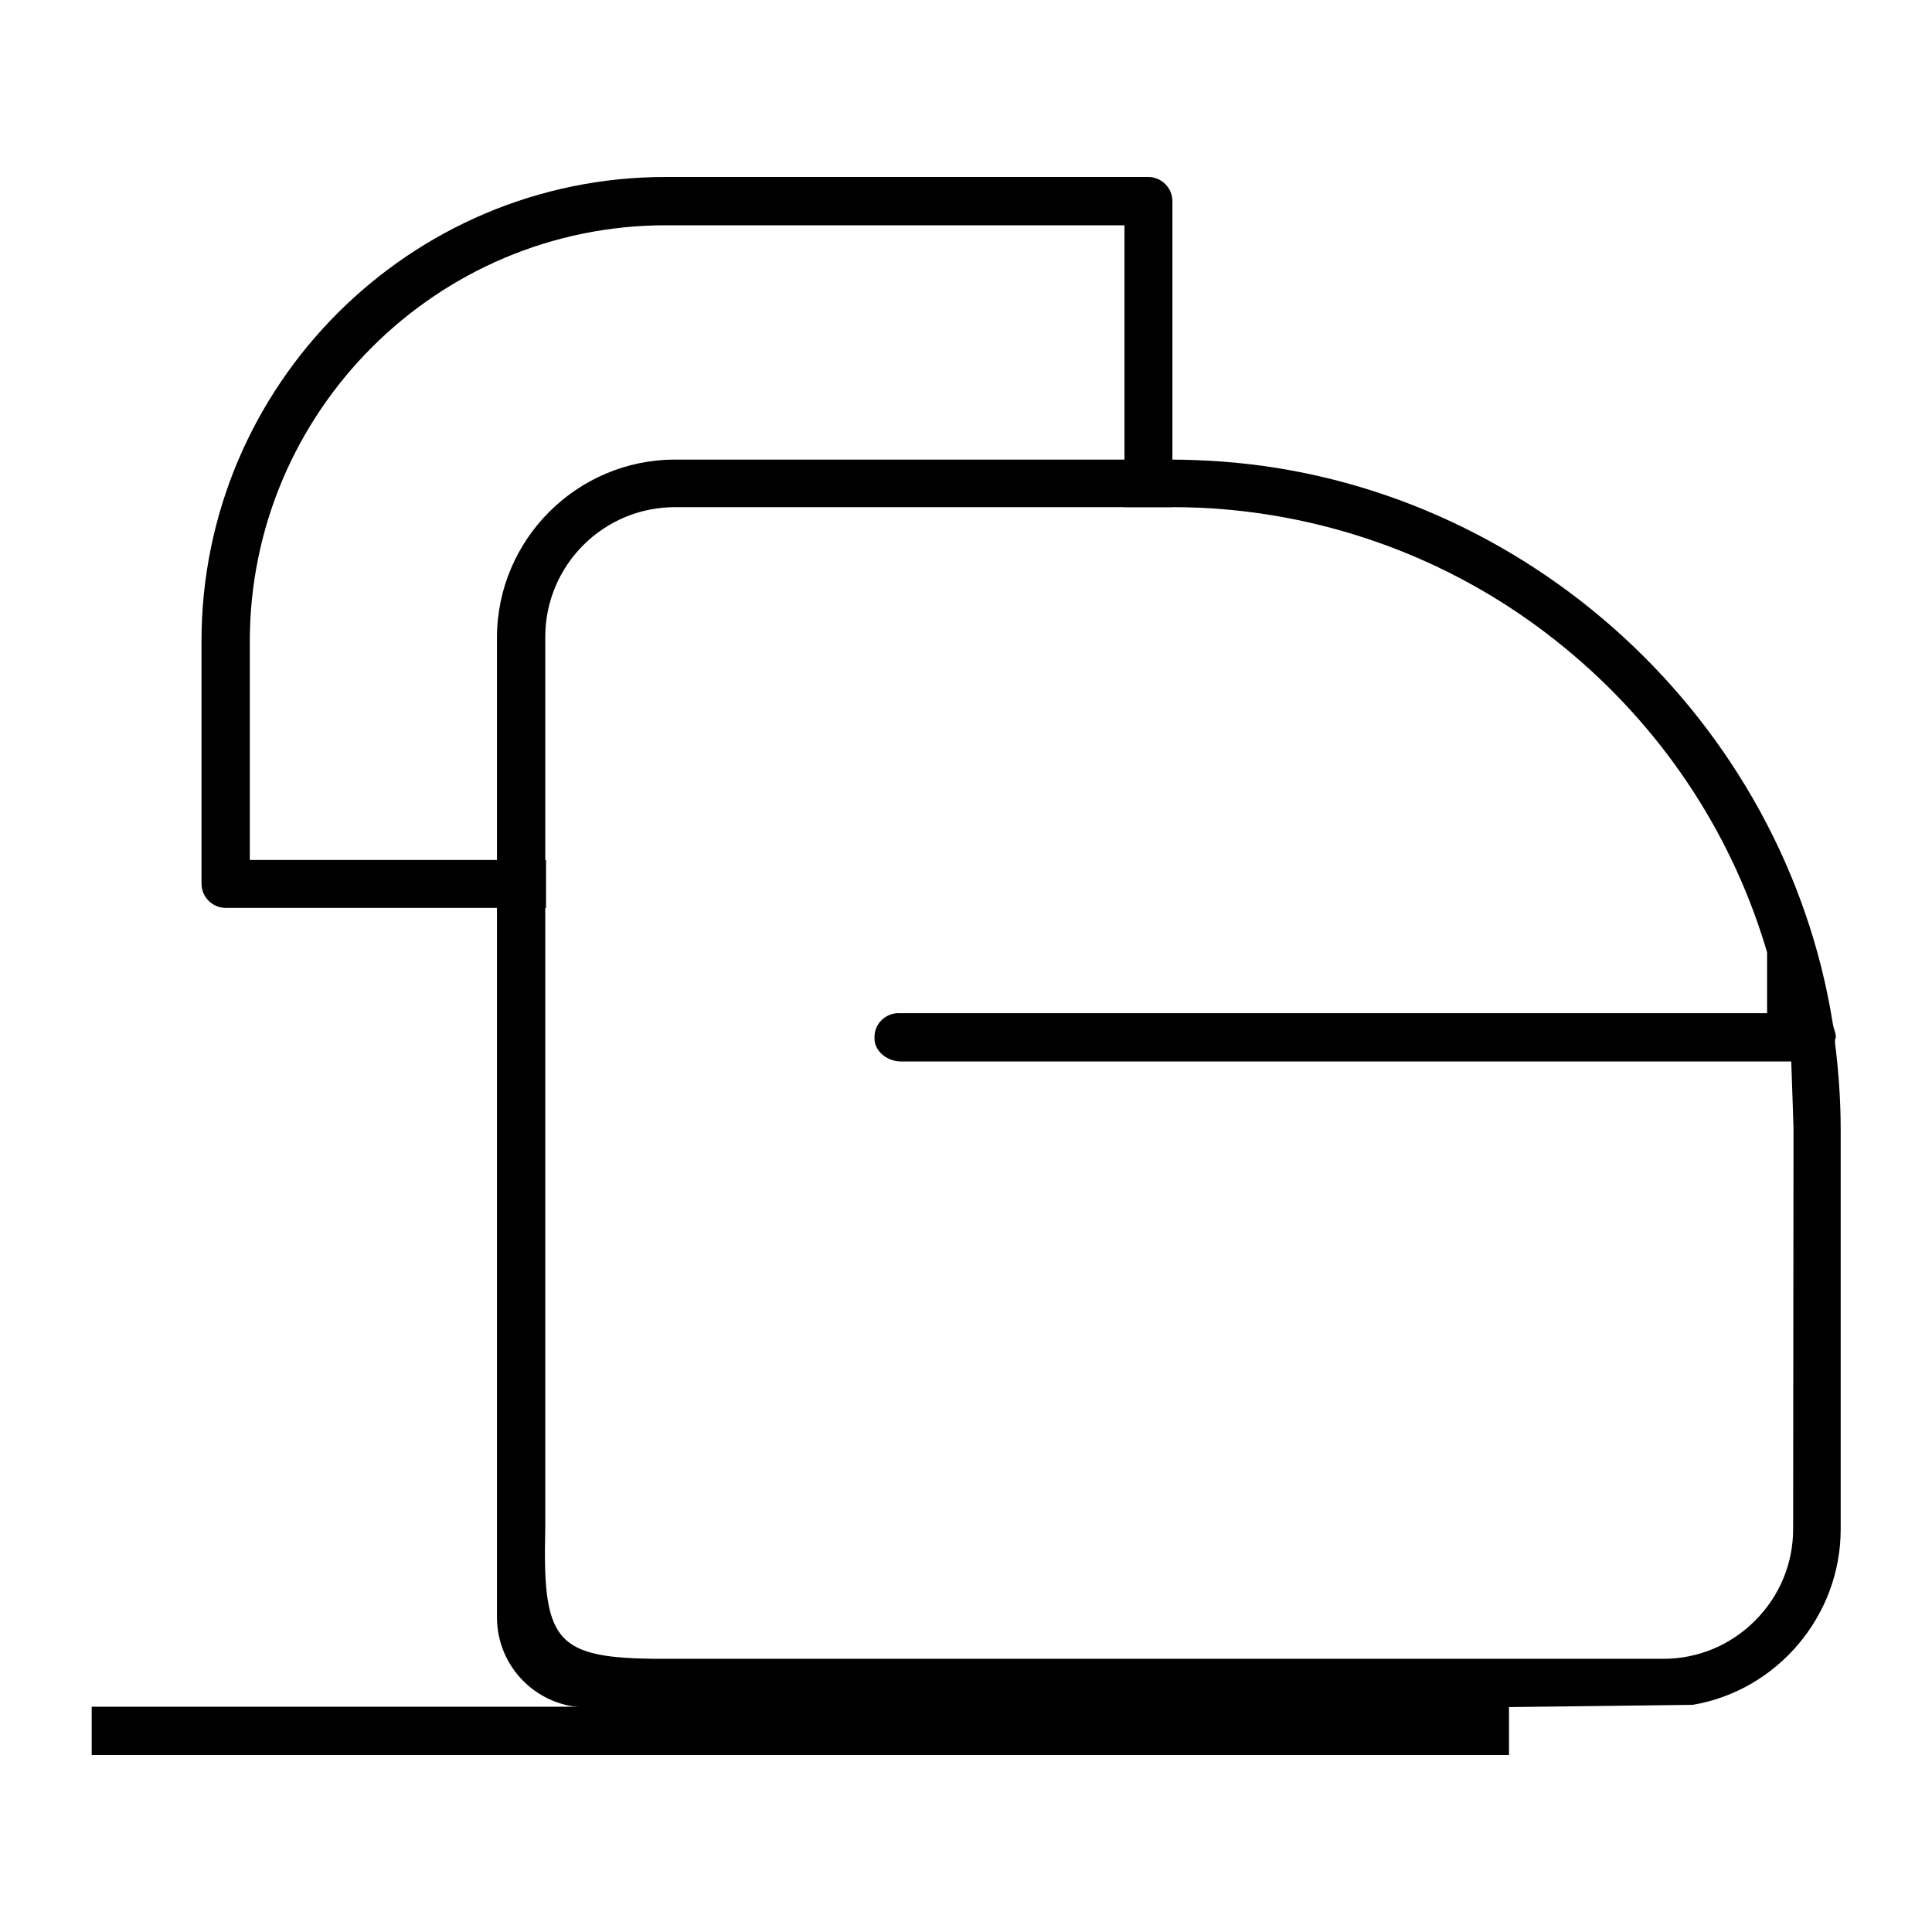 <?xml version="1.0" encoding="utf-8"?>
<!-- Generator: Adobe Illustrator 22.0.0, SVG Export Plug-In . SVG Version: 6.00 Build 0)  -->
<svg version="1.1" id="Layer_1" xmlns="http://www.w3.org/2000/svg" xmlns:xlink="http://www.w3.org/1999/xlink" x="0px" y="0px"
	 viewBox="0 0 512 512" style="enable-background:new 0 0 512 512;" xml:space="preserve">
<g>
	<path d="M310.5,134.4c0.1,0,0.1,0,0.2,0V53.3c0-3.5-2.9-6.4-6.4-6.4H176.4c-67.8,0-123,55.2-123,123v64.3c0,3.5,2.9,6.4,6.4,6.4
		h84.9v-12.7H66.2V170c0-60.8,49.5-110.3,110.3-110.3H298v74.7H310.5z"/>
	<path d="M486.5,274.8c0-0.5-0.1-1.1-0.3-1.6l-0.3-1l-0.2-1c-12.8-80.3-81-143-162.1-148.9c-4.4-0.3-8.9-0.5-13.2-0.5H178.9
		c-26,0-47.2,21.2-47.2,47.2v259.6c0,13.2,10.7,23.9,23.9,23.9h235.8l57.2-0.7c22.4-3.8,39.2-23.6,39.2-46.5v-106
		c0-7.3-0.5-14.7-1.4-22.1l-0.1-0.8v-0.9C486.5,275.2,486.5,275,486.5,274.8z M475.2,405.2c0,9.2-3.6,17.8-10.1,24.3
		s-15.1,10.1-24.3,10.1H178.9c-31.3,0.2-35.2-2.9-34.4-34.4V168.8c0-19,15.4-34.4,34.4-34.4h131.4c5.2,0,10.5,0.2,15.6,0.7
		c32.6,3.1,63.4,15.7,88.8,36.6c25.1,20.6,43.5,47.8,53,78.7l0.6,2v16.1h-14H238.1c-2.5,0-4.1,1.4-4.8,2.2c-0.9,1-1.8,2.7-1.5,5.2
		c0.4,3,3.5,5.4,7,5.4h235.9l0.5,14.5c0,1.1,0.1,2.2,0.1,3.3L475.2,405.2L475.2,405.2z"/>
	<rect x="24.3" y="452.3" width="375.6" height="12.8"/>
</g>
</svg>
